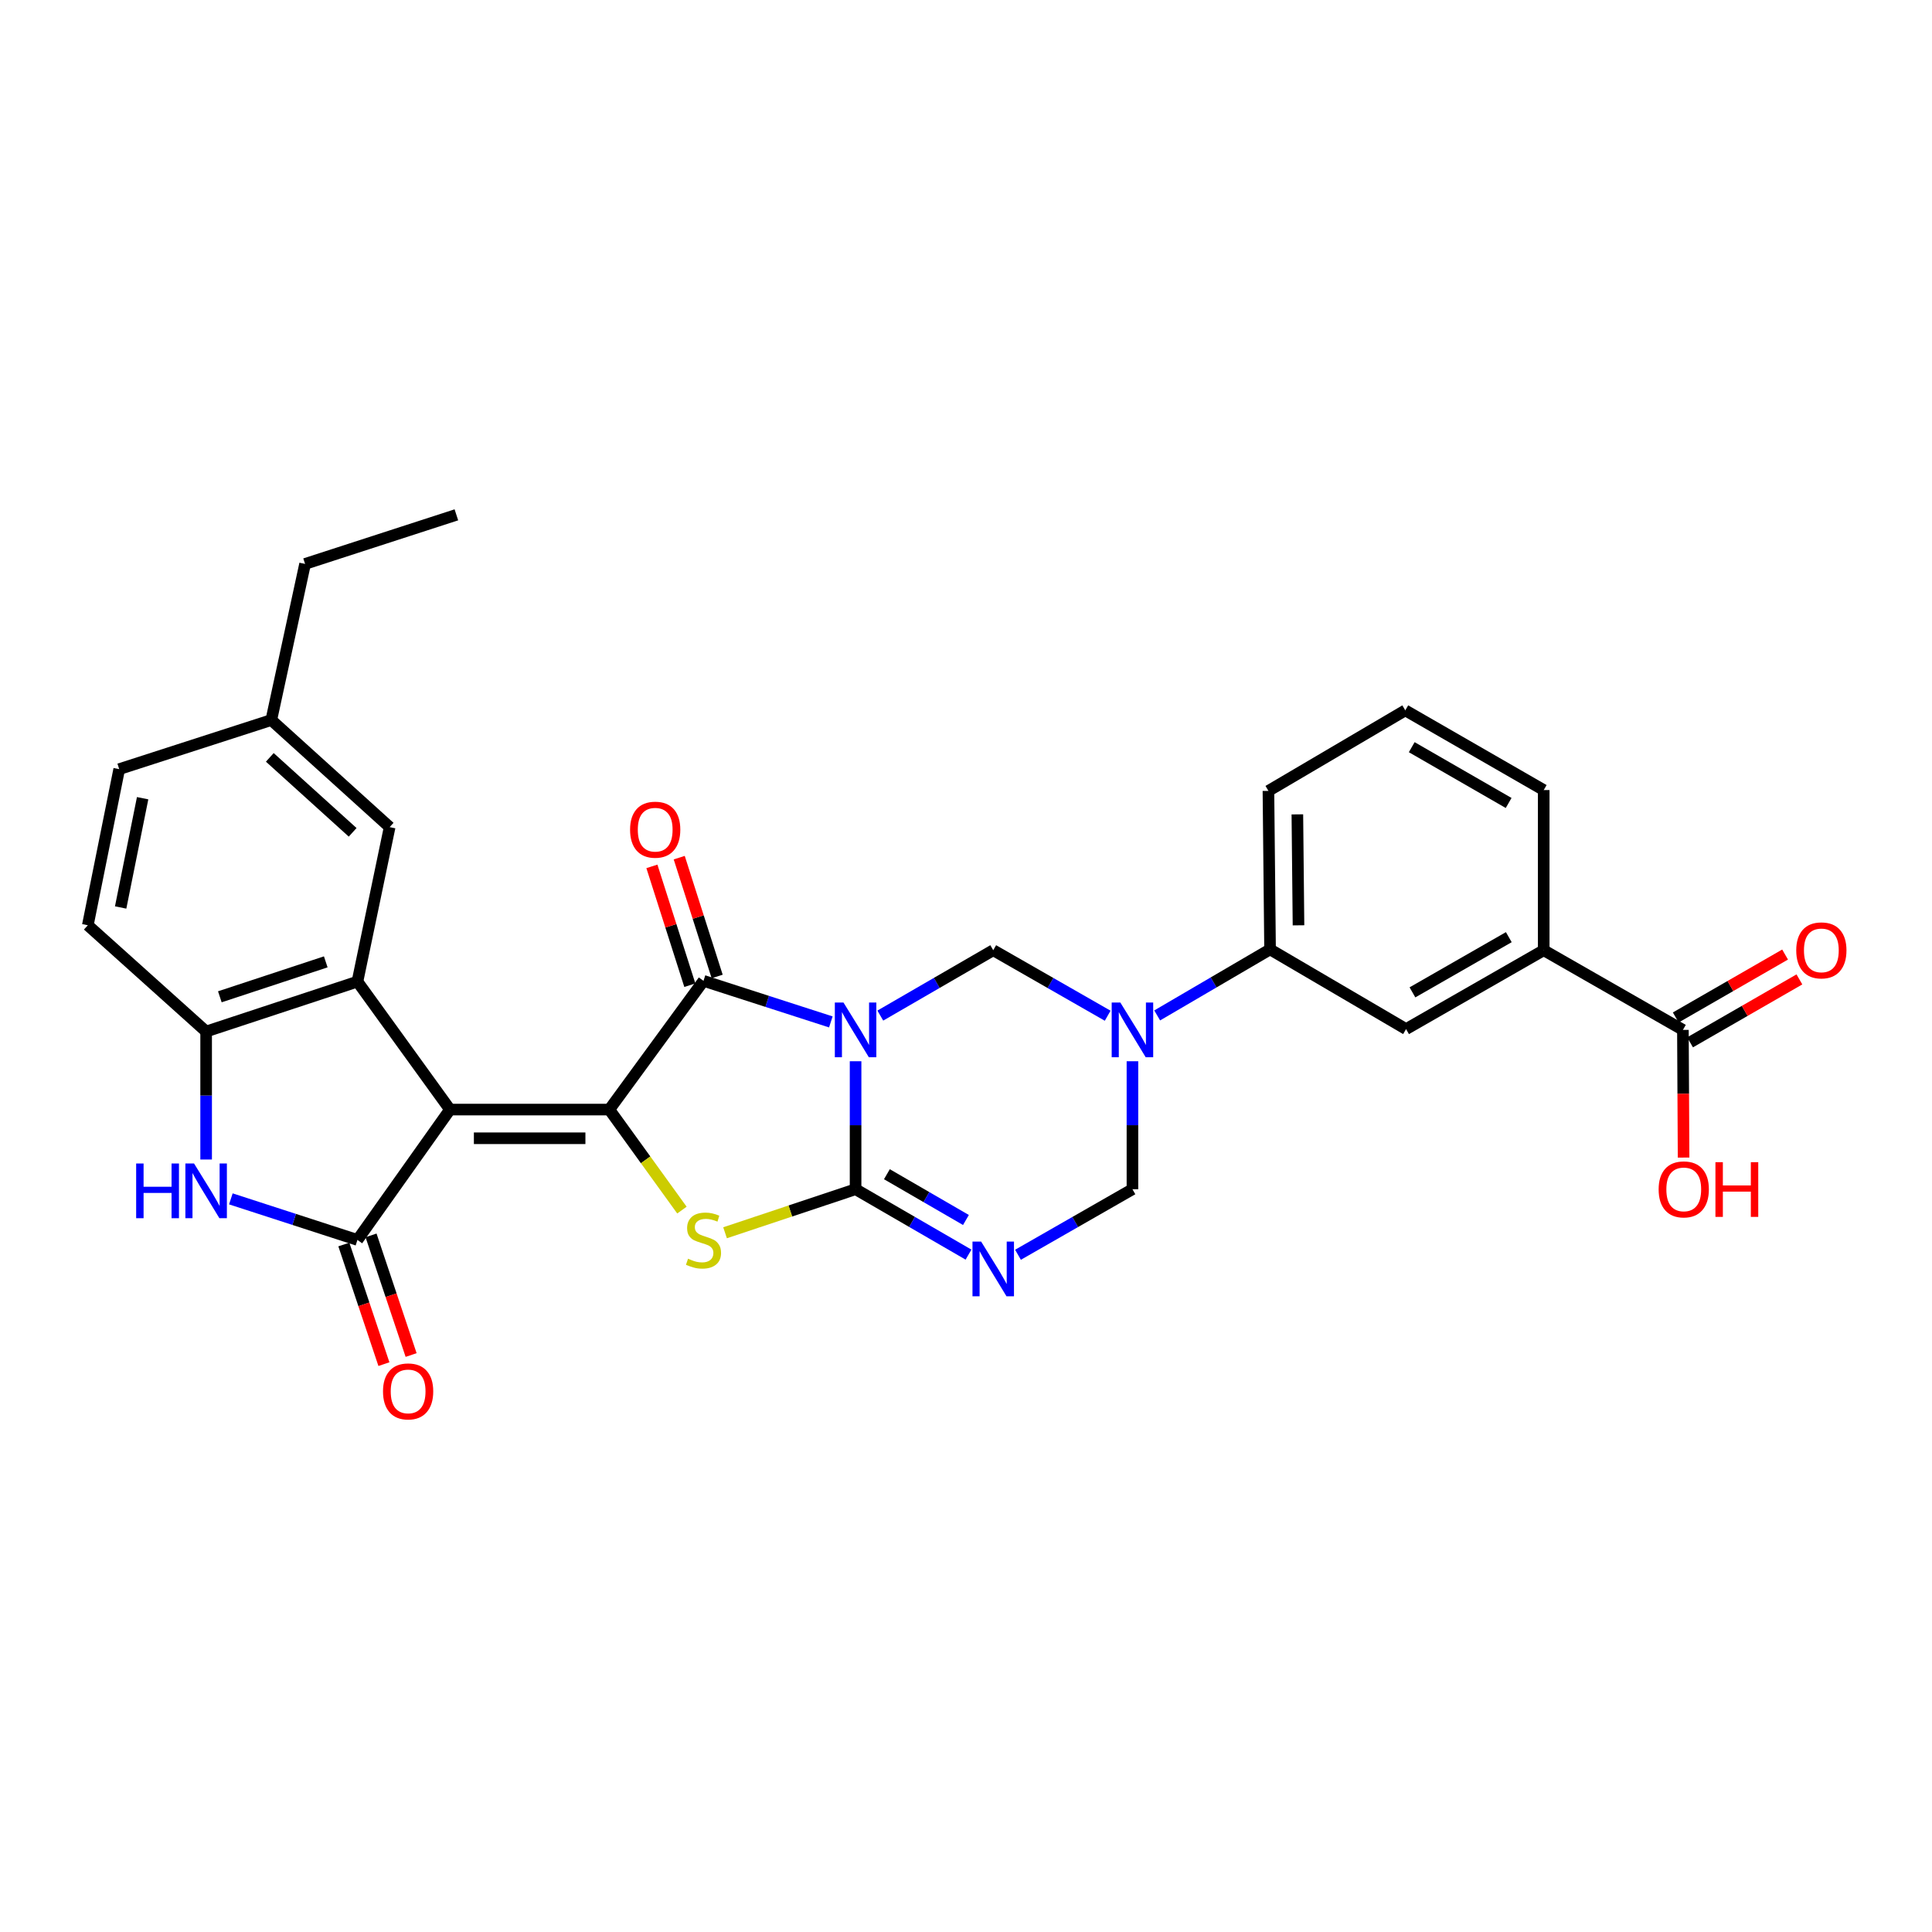 <?xml version='1.0' encoding='iso-8859-1'?>
<svg version='1.1' baseProfile='full'
              xmlns='http://www.w3.org/2000/svg'
                      xmlns:rdkit='http://www.rdkit.org/xml'
                      xmlns:xlink='http://www.w3.org/1999/xlink'
                  xml:space='preserve'
width='1000px' height='1000px' viewBox='0 0 1000 1000'>
<!-- END OF HEADER -->
<rect style='opacity:1.0;fill:#FFFFFF;stroke:none' width='1000' height='1000' x='0' y='0'> </rect>
<path class='bond-1' d='M 442.849,549.298 L 442.849,582.42' style='fill:none;fill-rule:evenodd;stroke:#0000FF;stroke-width:6px;stroke-linecap:butt;stroke-linejoin:miter;stroke-opacity:1' />
<path class='bond-1' d='M 442.849,582.42 L 442.849,615.542' style='fill:none;fill-rule:evenodd;stroke:#000000;stroke-width:6px;stroke-linecap:butt;stroke-linejoin:miter;stroke-opacity:1' />
<path class='bond-3' d='M 430.041,528.944 L 397.085,518.311' style='fill:none;fill-rule:evenodd;stroke:#0000FF;stroke-width:6px;stroke-linecap:butt;stroke-linejoin:miter;stroke-opacity:1' />
<path class='bond-3' d='M 397.085,518.311 L 364.129,507.678' style='fill:none;fill-rule:evenodd;stroke:#000000;stroke-width:6px;stroke-linecap:butt;stroke-linejoin:miter;stroke-opacity:1' />
<path class='bond-9' d='M 455.647,525.668 L 484.871,508.75' style='fill:none;fill-rule:evenodd;stroke:#0000FF;stroke-width:6px;stroke-linecap:butt;stroke-linejoin:miter;stroke-opacity:1' />
<path class='bond-9' d='M 484.871,508.75 L 514.096,491.832' style='fill:none;fill-rule:evenodd;stroke:#000000;stroke-width:6px;stroke-linecap:butt;stroke-linejoin:miter;stroke-opacity:1' />
<path class='bond-0' d='M 232.913,574.314 L 315.378,574.314' style='fill:none;fill-rule:evenodd;stroke:#000000;stroke-width:6px;stroke-linecap:butt;stroke-linejoin:miter;stroke-opacity:1' />
<path class='bond-0' d='M 245.282,589.162 L 303.008,589.162' style='fill:none;fill-rule:evenodd;stroke:#000000;stroke-width:6px;stroke-linecap:butt;stroke-linejoin:miter;stroke-opacity:1' />
<path class='bond-5' d='M 232.913,574.314 L 185.011,641.79' style='fill:none;fill-rule:evenodd;stroke:#000000;stroke-width:6px;stroke-linecap:butt;stroke-linejoin:miter;stroke-opacity:1' />
<path class='bond-7' d='M 232.913,574.314 L 185.011,508.082' style='fill:none;fill-rule:evenodd;stroke:#000000;stroke-width:6px;stroke-linecap:butt;stroke-linejoin:miter;stroke-opacity:1' />
<path class='bond-4' d='M 442.849,615.542 L 409.066,626.806' style='fill:none;fill-rule:evenodd;stroke:#000000;stroke-width:6px;stroke-linecap:butt;stroke-linejoin:miter;stroke-opacity:1' />
<path class='bond-4' d='M 409.066,626.806 L 375.284,638.071' style='fill:none;fill-rule:evenodd;stroke:#CCCC00;stroke-width:6px;stroke-linecap:butt;stroke-linejoin:miter;stroke-opacity:1' />
<path class='bond-6' d='M 442.849,615.542 L 472.073,632.467' style='fill:none;fill-rule:evenodd;stroke:#000000;stroke-width:6px;stroke-linecap:butt;stroke-linejoin:miter;stroke-opacity:1' />
<path class='bond-6' d='M 472.073,632.467 L 501.297,649.391' style='fill:none;fill-rule:evenodd;stroke:#0000FF;stroke-width:6px;stroke-linecap:butt;stroke-linejoin:miter;stroke-opacity:1' />
<path class='bond-6' d='M 459.058,607.77 L 479.515,619.618' style='fill:none;fill-rule:evenodd;stroke:#000000;stroke-width:6px;stroke-linecap:butt;stroke-linejoin:miter;stroke-opacity:1' />
<path class='bond-6' d='M 479.515,619.618 L 499.971,631.465' style='fill:none;fill-rule:evenodd;stroke:#0000FF;stroke-width:6px;stroke-linecap:butt;stroke-linejoin:miter;stroke-opacity:1' />
<path class='bond-2' d='M 315.378,574.314 L 364.129,507.678' style='fill:none;fill-rule:evenodd;stroke:#000000;stroke-width:6px;stroke-linecap:butt;stroke-linejoin:miter;stroke-opacity:1' />
<path class='bond-30' d='M 315.378,574.314 L 334.173,600.328' style='fill:none;fill-rule:evenodd;stroke:#000000;stroke-width:6px;stroke-linecap:butt;stroke-linejoin:miter;stroke-opacity:1' />
<path class='bond-30' d='M 334.173,600.328 L 352.968,626.342' style='fill:none;fill-rule:evenodd;stroke:#CCCC00;stroke-width:6px;stroke-linecap:butt;stroke-linejoin:miter;stroke-opacity:1' />
<path class='bond-17' d='M 371.202,505.42 L 361.384,474.67' style='fill:none;fill-rule:evenodd;stroke:#000000;stroke-width:6px;stroke-linecap:butt;stroke-linejoin:miter;stroke-opacity:1' />
<path class='bond-17' d='M 361.384,474.67 L 351.567,443.92' style='fill:none;fill-rule:evenodd;stroke:#FF0000;stroke-width:6px;stroke-linecap:butt;stroke-linejoin:miter;stroke-opacity:1' />
<path class='bond-17' d='M 357.057,509.936 L 347.24,479.186' style='fill:none;fill-rule:evenodd;stroke:#000000;stroke-width:6px;stroke-linecap:butt;stroke-linejoin:miter;stroke-opacity:1' />
<path class='bond-17' d='M 347.24,479.186 L 337.422,448.436' style='fill:none;fill-rule:evenodd;stroke:#FF0000;stroke-width:6px;stroke-linecap:butt;stroke-linejoin:miter;stroke-opacity:1' />
<path class='bond-10' d='M 185.011,641.79 L 152.252,631.163' style='fill:none;fill-rule:evenodd;stroke:#000000;stroke-width:6px;stroke-linecap:butt;stroke-linejoin:miter;stroke-opacity:1' />
<path class='bond-10' d='M 152.252,631.163 L 119.493,620.535' style='fill:none;fill-rule:evenodd;stroke:#0000FF;stroke-width:6px;stroke-linecap:butt;stroke-linejoin:miter;stroke-opacity:1' />
<path class='bond-18' d='M 177.971,644.148 L 188.343,675.114' style='fill:none;fill-rule:evenodd;stroke:#000000;stroke-width:6px;stroke-linecap:butt;stroke-linejoin:miter;stroke-opacity:1' />
<path class='bond-18' d='M 188.343,675.114 L 198.715,706.079' style='fill:none;fill-rule:evenodd;stroke:#FF0000;stroke-width:6px;stroke-linecap:butt;stroke-linejoin:miter;stroke-opacity:1' />
<path class='bond-18' d='M 192.05,639.432 L 202.422,670.398' style='fill:none;fill-rule:evenodd;stroke:#000000;stroke-width:6px;stroke-linecap:butt;stroke-linejoin:miter;stroke-opacity:1' />
<path class='bond-18' d='M 202.422,670.398 L 212.794,701.363' style='fill:none;fill-rule:evenodd;stroke:#FF0000;stroke-width:6px;stroke-linecap:butt;stroke-linejoin:miter;stroke-opacity:1' />
<path class='bond-31' d='M 526.911,649.465 L 556.531,632.503' style='fill:none;fill-rule:evenodd;stroke:#0000FF;stroke-width:6px;stroke-linecap:butt;stroke-linejoin:miter;stroke-opacity:1' />
<path class='bond-31' d='M 556.531,632.503 L 586.151,615.542' style='fill:none;fill-rule:evenodd;stroke:#000000;stroke-width:6px;stroke-linecap:butt;stroke-linejoin:miter;stroke-opacity:1' />
<path class='bond-11' d='M 185.011,508.082 L 106.695,533.918' style='fill:none;fill-rule:evenodd;stroke:#000000;stroke-width:6px;stroke-linecap:butt;stroke-linejoin:miter;stroke-opacity:1' />
<path class='bond-11' d='M 168.612,497.857 L 113.791,515.942' style='fill:none;fill-rule:evenodd;stroke:#000000;stroke-width:6px;stroke-linecap:butt;stroke-linejoin:miter;stroke-opacity:1' />
<path class='bond-19' d='M 185.011,508.082 L 201.682,428.117' style='fill:none;fill-rule:evenodd;stroke:#000000;stroke-width:6px;stroke-linecap:butt;stroke-linejoin:miter;stroke-opacity:1' />
<path class='bond-8' d='M 573.335,525.741 L 543.715,508.787' style='fill:none;fill-rule:evenodd;stroke:#0000FF;stroke-width:6px;stroke-linecap:butt;stroke-linejoin:miter;stroke-opacity:1' />
<path class='bond-8' d='M 543.715,508.787 L 514.096,491.832' style='fill:none;fill-rule:evenodd;stroke:#000000;stroke-width:6px;stroke-linecap:butt;stroke-linejoin:miter;stroke-opacity:1' />
<path class='bond-12' d='M 586.151,549.298 L 586.151,582.42' style='fill:none;fill-rule:evenodd;stroke:#0000FF;stroke-width:6px;stroke-linecap:butt;stroke-linejoin:miter;stroke-opacity:1' />
<path class='bond-12' d='M 586.151,582.42 L 586.151,615.542' style='fill:none;fill-rule:evenodd;stroke:#000000;stroke-width:6px;stroke-linecap:butt;stroke-linejoin:miter;stroke-opacity:1' />
<path class='bond-13' d='M 598.954,525.586 L 628.167,508.495' style='fill:none;fill-rule:evenodd;stroke:#0000FF;stroke-width:6px;stroke-linecap:butt;stroke-linejoin:miter;stroke-opacity:1' />
<path class='bond-13' d='M 628.167,508.495 L 657.38,491.403' style='fill:none;fill-rule:evenodd;stroke:#000000;stroke-width:6px;stroke-linecap:butt;stroke-linejoin:miter;stroke-opacity:1' />
<path class='bond-32' d='M 106.695,600.162 L 106.695,567.04' style='fill:none;fill-rule:evenodd;stroke:#0000FF;stroke-width:6px;stroke-linecap:butt;stroke-linejoin:miter;stroke-opacity:1' />
<path class='bond-32' d='M 106.695,567.04 L 106.695,533.918' style='fill:none;fill-rule:evenodd;stroke:#000000;stroke-width:6px;stroke-linecap:butt;stroke-linejoin:miter;stroke-opacity:1' />
<path class='bond-21' d='M 106.695,533.918 L 45.455,478.906' style='fill:none;fill-rule:evenodd;stroke:#000000;stroke-width:6px;stroke-linecap:butt;stroke-linejoin:miter;stroke-opacity:1' />
<path class='bond-16' d='M 657.38,491.403 L 727.777,532.656' style='fill:none;fill-rule:evenodd;stroke:#000000;stroke-width:6px;stroke-linecap:butt;stroke-linejoin:miter;stroke-opacity:1' />
<path class='bond-25' d='M 657.38,491.403 L 656.539,409.367' style='fill:none;fill-rule:evenodd;stroke:#000000;stroke-width:6px;stroke-linecap:butt;stroke-linejoin:miter;stroke-opacity:1' />
<path class='bond-25' d='M 672.102,478.945 L 671.513,421.52' style='fill:none;fill-rule:evenodd;stroke:#000000;stroke-width:6px;stroke-linecap:butt;stroke-linejoin:miter;stroke-opacity:1' />
<path class='bond-14' d='M 871.07,533.077 L 799.024,491.832' style='fill:none;fill-rule:evenodd;stroke:#000000;stroke-width:6px;stroke-linecap:butt;stroke-linejoin:miter;stroke-opacity:1' />
<path class='bond-20' d='M 874.774,539.511 L 903.07,523.225' style='fill:none;fill-rule:evenodd;stroke:#000000;stroke-width:6px;stroke-linecap:butt;stroke-linejoin:miter;stroke-opacity:1' />
<path class='bond-20' d='M 903.07,523.225 L 931.366,506.939' style='fill:none;fill-rule:evenodd;stroke:#FF0000;stroke-width:6px;stroke-linecap:butt;stroke-linejoin:miter;stroke-opacity:1' />
<path class='bond-20' d='M 867.367,526.642 L 895.663,510.356' style='fill:none;fill-rule:evenodd;stroke:#000000;stroke-width:6px;stroke-linecap:butt;stroke-linejoin:miter;stroke-opacity:1' />
<path class='bond-20' d='M 895.663,510.356 L 923.959,494.07' style='fill:none;fill-rule:evenodd;stroke:#FF0000;stroke-width:6px;stroke-linecap:butt;stroke-linejoin:miter;stroke-opacity:1' />
<path class='bond-22' d='M 871.07,533.077 L 871.246,566.119' style='fill:none;fill-rule:evenodd;stroke:#000000;stroke-width:6px;stroke-linecap:butt;stroke-linejoin:miter;stroke-opacity:1' />
<path class='bond-22' d='M 871.246,566.119 L 871.421,599.16' style='fill:none;fill-rule:evenodd;stroke:#FF0000;stroke-width:6px;stroke-linecap:butt;stroke-linejoin:miter;stroke-opacity:1' />
<path class='bond-15' d='M 799.024,491.832 L 727.777,532.656' style='fill:none;fill-rule:evenodd;stroke:#000000;stroke-width:6px;stroke-linecap:butt;stroke-linejoin:miter;stroke-opacity:1' />
<path class='bond-15' d='M 780.955,485.073 L 731.082,513.649' style='fill:none;fill-rule:evenodd;stroke:#000000;stroke-width:6px;stroke-linecap:butt;stroke-linejoin:miter;stroke-opacity:1' />
<path class='bond-33' d='M 799.024,491.832 L 799.024,408.938' style='fill:none;fill-rule:evenodd;stroke:#000000;stroke-width:6px;stroke-linecap:butt;stroke-linejoin:miter;stroke-opacity:1' />
<path class='bond-23' d='M 201.682,428.117 L 140.425,372.692' style='fill:none;fill-rule:evenodd;stroke:#000000;stroke-width:6px;stroke-linecap:butt;stroke-linejoin:miter;stroke-opacity:1' />
<path class='bond-23' d='M 182.531,430.813 L 139.652,392.016' style='fill:none;fill-rule:evenodd;stroke:#000000;stroke-width:6px;stroke-linecap:butt;stroke-linejoin:miter;stroke-opacity:1' />
<path class='bond-34' d='M 45.455,478.906 L 61.705,398.107' style='fill:none;fill-rule:evenodd;stroke:#000000;stroke-width:6px;stroke-linecap:butt;stroke-linejoin:miter;stroke-opacity:1' />
<path class='bond-34' d='M 62.449,469.714 L 73.824,413.155' style='fill:none;fill-rule:evenodd;stroke:#000000;stroke-width:6px;stroke-linecap:butt;stroke-linejoin:miter;stroke-opacity:1' />
<path class='bond-24' d='M 140.425,372.692 L 61.705,398.107' style='fill:none;fill-rule:evenodd;stroke:#000000;stroke-width:6px;stroke-linecap:butt;stroke-linejoin:miter;stroke-opacity:1' />
<path class='bond-28' d='M 140.425,372.692 L 157.905,291.885' style='fill:none;fill-rule:evenodd;stroke:#000000;stroke-width:6px;stroke-linecap:butt;stroke-linejoin:miter;stroke-opacity:1' />
<path class='bond-27' d='M 656.539,409.367 L 727.373,367.685' style='fill:none;fill-rule:evenodd;stroke:#000000;stroke-width:6px;stroke-linecap:butt;stroke-linejoin:miter;stroke-opacity:1' />
<path class='bond-26' d='M 799.024,408.938 L 727.373,367.685' style='fill:none;fill-rule:evenodd;stroke:#000000;stroke-width:6px;stroke-linecap:butt;stroke-linejoin:miter;stroke-opacity:1' />
<path class='bond-26' d='M 780.867,415.618 L 730.712,386.741' style='fill:none;fill-rule:evenodd;stroke:#000000;stroke-width:6px;stroke-linecap:butt;stroke-linejoin:miter;stroke-opacity:1' />
<path class='bond-29' d='M 157.905,291.885 L 236.22,266.478' style='fill:none;fill-rule:evenodd;stroke:#000000;stroke-width:6px;stroke-linecap:butt;stroke-linejoin:miter;stroke-opacity:1' />
<path  class='atom-0' d='M 436.589 518.917
L 445.869 533.917
Q 446.789 535.397, 448.269 538.077
Q 449.749 540.757, 449.829 540.917
L 449.829 518.917
L 453.589 518.917
L 453.589 547.237
L 449.709 547.237
L 439.749 530.837
Q 438.589 528.917, 437.349 526.717
Q 436.149 524.517, 435.789 523.837
L 435.789 547.237
L 432.109 547.237
L 432.109 518.917
L 436.589 518.917
' fill='#0000FF'/>
<path  class='atom-5' d='M 356.129 651.51
Q 356.449 651.63, 357.769 652.19
Q 359.089 652.75, 360.529 653.11
Q 362.009 653.43, 363.449 653.43
Q 366.129 653.43, 367.689 652.15
Q 369.249 650.83, 369.249 648.55
Q 369.249 646.99, 368.449 646.03
Q 367.689 645.07, 366.489 644.55
Q 365.289 644.03, 363.289 643.43
Q 360.769 642.67, 359.249 641.95
Q 357.769 641.23, 356.689 639.71
Q 355.649 638.19, 355.649 635.63
Q 355.649 632.07, 358.049 629.87
Q 360.489 627.67, 365.289 627.67
Q 368.569 627.67, 372.289 629.23
L 371.369 632.31
Q 367.969 630.91, 365.409 630.91
Q 362.649 630.91, 361.129 632.07
Q 359.609 633.19, 359.649 635.15
Q 359.649 636.67, 360.409 637.59
Q 361.209 638.51, 362.329 639.03
Q 363.489 639.55, 365.409 640.15
Q 367.969 640.95, 369.489 641.75
Q 371.009 642.55, 372.089 644.19
Q 373.209 645.79, 373.209 648.55
Q 373.209 652.47, 370.569 654.59
Q 367.969 656.67, 363.609 656.67
Q 361.089 656.67, 359.169 656.11
Q 357.289 655.59, 355.049 654.67
L 356.129 651.51
' fill='#CCCC00'/>
<path  class='atom-7' d='M 507.836 642.643
L 517.116 657.643
Q 518.036 659.123, 519.516 661.803
Q 520.996 664.483, 521.076 664.643
L 521.076 642.643
L 524.836 642.643
L 524.836 670.963
L 520.956 670.963
L 510.996 654.563
Q 509.836 652.643, 508.596 650.443
Q 507.396 648.243, 507.036 647.563
L 507.036 670.963
L 503.356 670.963
L 503.356 642.643
L 507.836 642.643
' fill='#0000FF'/>
<path  class='atom-9' d='M 579.891 518.917
L 589.171 533.917
Q 590.091 535.397, 591.571 538.077
Q 593.051 540.757, 593.131 540.917
L 593.131 518.917
L 596.891 518.917
L 596.891 547.237
L 593.011 547.237
L 583.051 530.837
Q 581.891 528.917, 580.651 526.717
Q 579.451 524.517, 579.091 523.837
L 579.091 547.237
L 575.411 547.237
L 575.411 518.917
L 579.891 518.917
' fill='#0000FF'/>
<path  class='atom-11' d='M 70.475 602.223
L 74.315 602.223
L 74.315 614.263
L 88.795 614.263
L 88.795 602.223
L 92.635 602.223
L 92.635 630.543
L 88.795 630.543
L 88.795 617.463
L 74.315 617.463
L 74.315 630.543
L 70.475 630.543
L 70.475 602.223
' fill='#0000FF'/>
<path  class='atom-11' d='M 100.435 602.223
L 109.715 617.223
Q 110.635 618.703, 112.115 621.383
Q 113.595 624.063, 113.675 624.223
L 113.675 602.223
L 117.435 602.223
L 117.435 630.543
L 113.555 630.543
L 103.595 614.143
Q 102.435 612.223, 101.195 610.023
Q 99.995 607.823, 99.635 607.143
L 99.635 630.543
L 95.955 630.543
L 95.955 602.223
L 100.435 602.223
' fill='#0000FF'/>
<path  class='atom-18' d='M 326.127 429.442
Q 326.127 422.642, 329.487 418.842
Q 332.847 415.042, 339.127 415.042
Q 345.407 415.042, 348.767 418.842
Q 352.127 422.642, 352.127 429.442
Q 352.127 436.322, 348.727 440.242
Q 345.327 444.122, 339.127 444.122
Q 332.887 444.122, 329.487 440.242
Q 326.127 436.362, 326.127 429.442
M 339.127 440.922
Q 343.447 440.922, 345.767 438.042
Q 348.127 435.122, 348.127 429.442
Q 348.127 423.882, 345.767 421.082
Q 343.447 418.242, 339.127 418.242
Q 334.807 418.242, 332.447 421.042
Q 330.127 423.842, 330.127 429.442
Q 330.127 435.162, 332.447 438.042
Q 334.807 440.922, 339.127 440.922
' fill='#FF0000'/>
<path  class='atom-19' d='M 198.243 720.186
Q 198.243 713.386, 201.603 709.586
Q 204.963 705.786, 211.243 705.786
Q 217.523 705.786, 220.883 709.586
Q 224.243 713.386, 224.243 720.186
Q 224.243 727.066, 220.843 730.986
Q 217.443 734.866, 211.243 734.866
Q 205.003 734.866, 201.603 730.986
Q 198.243 727.106, 198.243 720.186
M 211.243 731.666
Q 215.563 731.666, 217.883 728.786
Q 220.243 725.866, 220.243 720.186
Q 220.243 714.626, 217.883 711.826
Q 215.563 708.986, 211.243 708.986
Q 206.923 708.986, 204.563 711.786
Q 202.243 714.586, 202.243 720.186
Q 202.243 725.906, 204.563 728.786
Q 206.923 731.666, 211.243 731.666
' fill='#FF0000'/>
<path  class='atom-21' d='M 929.729 491.912
Q 929.729 485.112, 933.089 481.312
Q 936.449 477.512, 942.729 477.512
Q 949.009 477.512, 952.369 481.312
Q 955.729 485.112, 955.729 491.912
Q 955.729 498.792, 952.329 502.712
Q 948.929 506.592, 942.729 506.592
Q 936.489 506.592, 933.089 502.712
Q 929.729 498.832, 929.729 491.912
M 942.729 503.392
Q 947.049 503.392, 949.369 500.512
Q 951.729 497.592, 951.729 491.912
Q 951.729 486.352, 949.369 483.552
Q 947.049 480.712, 942.729 480.712
Q 938.409 480.712, 936.049 483.512
Q 933.729 486.312, 933.729 491.912
Q 933.729 497.632, 936.049 500.512
Q 938.409 503.392, 942.729 503.392
' fill='#FF0000'/>
<path  class='atom-23' d='M 858.508 615.622
Q 858.508 608.822, 861.868 605.022
Q 865.228 601.222, 871.508 601.222
Q 877.788 601.222, 881.148 605.022
Q 884.508 608.822, 884.508 615.622
Q 884.508 622.502, 881.108 626.422
Q 877.708 630.302, 871.508 630.302
Q 865.268 630.302, 861.868 626.422
Q 858.508 622.542, 858.508 615.622
M 871.508 627.102
Q 875.828 627.102, 878.148 624.222
Q 880.508 621.302, 880.508 615.622
Q 880.508 610.062, 878.148 607.262
Q 875.828 604.422, 871.508 604.422
Q 867.188 604.422, 864.828 607.222
Q 862.508 610.022, 862.508 615.622
Q 862.508 621.342, 864.828 624.222
Q 867.188 627.102, 871.508 627.102
' fill='#FF0000'/>
<path  class='atom-23' d='M 887.908 601.542
L 891.748 601.542
L 891.748 613.582
L 906.228 613.582
L 906.228 601.542
L 910.068 601.542
L 910.068 629.862
L 906.228 629.862
L 906.228 616.782
L 891.748 616.782
L 891.748 629.862
L 887.908 629.862
L 887.908 601.542
' fill='#FF0000'/>
</svg>
